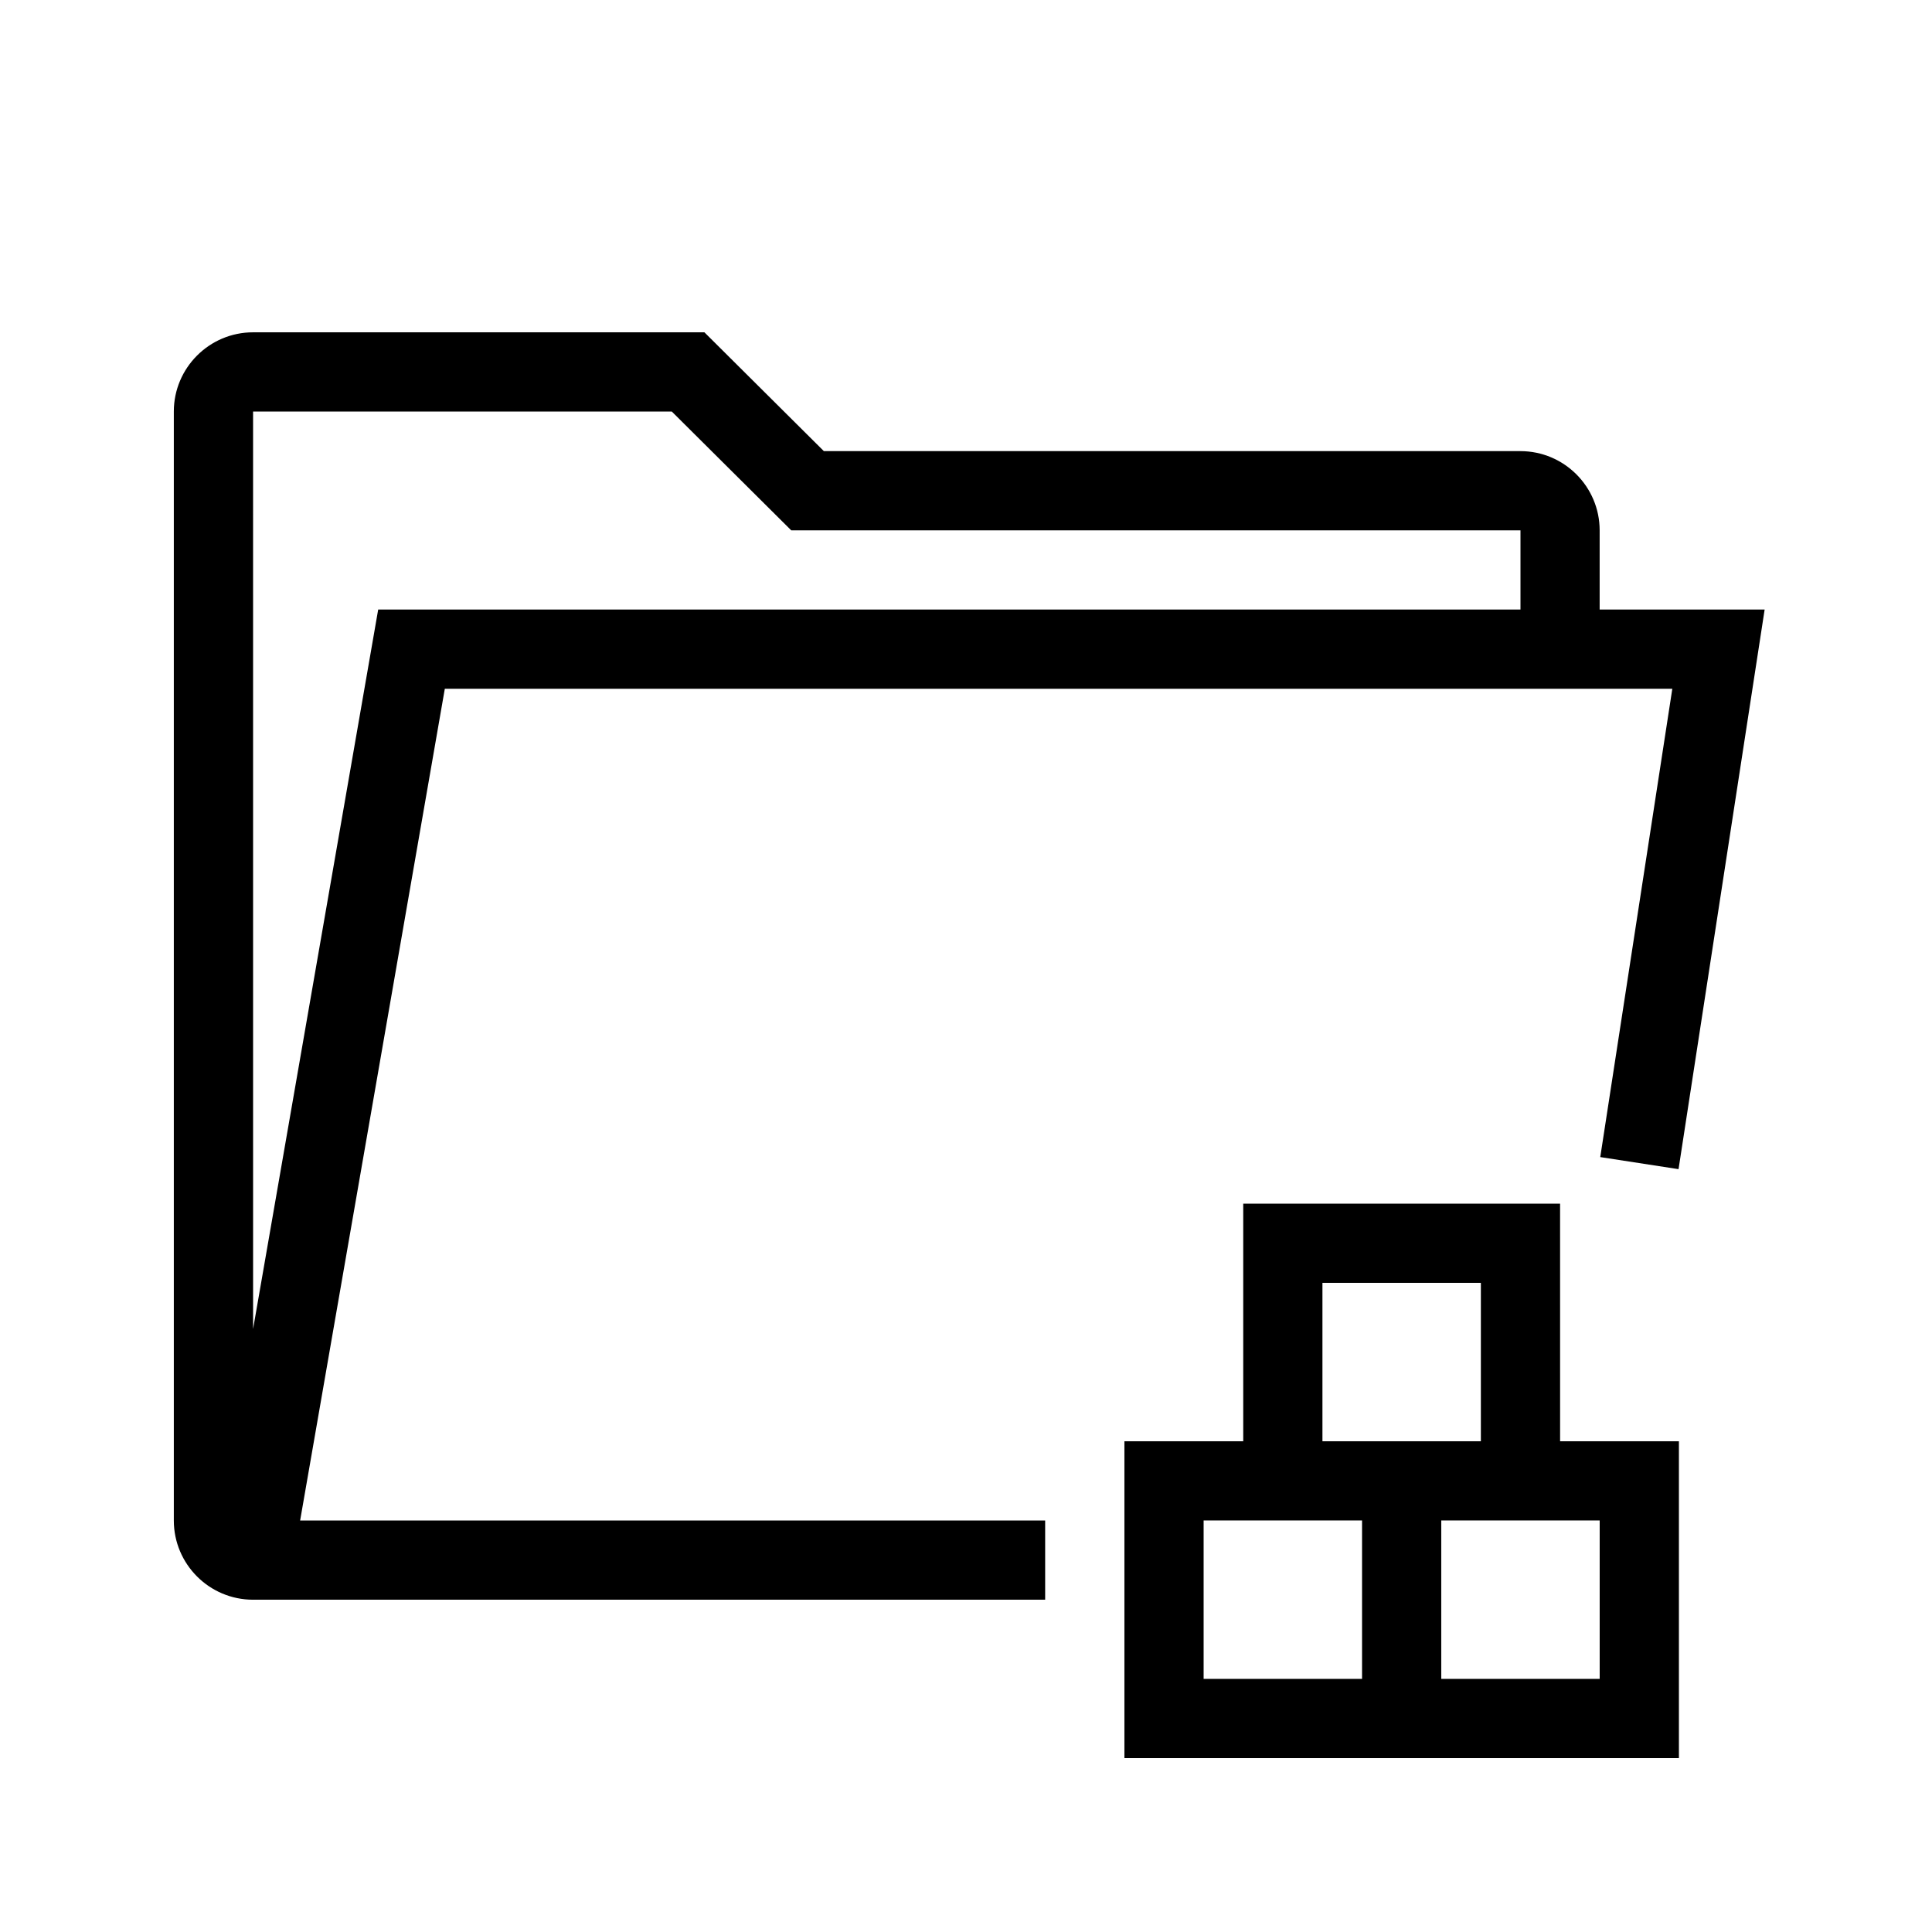<?xml version="1.0" encoding="UTF-8"?>
<!-- Uploaded to: ICON Repo, www.svgrepo.com, Generator: ICON Repo Mixer Tools -->
<svg fill="#000000" width="800px" height="800px" version="1.1" viewBox="144 144 512 512" xmlns="http://www.w3.org/2000/svg">
 <path d="m261.88 326.53h325.3l-19.094 124.11 20.746 3.199 22.816-148.3h-43.723v-20.992c0-11.57-9.414-20.992-20.992-20.992h-184.6l-31.656-31.488h-119.62c-11.578 0-20.992 9.422-20.992 20.992v293.89c0 11.57 9.414 20.992 20.992 20.992h8.832l201.09-0.004v-20.992h-197.44zm-50.812-73.473h110.96l31.656 31.488h193.26v20.992h-302.72l-33.152 190.65zm346.37 209.92h-83.969v62.977h-31.488v83.969h146.95v-83.969h-31.488zm-62.977 20.988h41.984v41.984h-41.984zm10.496 104.96h-41.984v-41.984h41.984zm62.977-41.984v41.984h-41.984v-41.984z"/>
</svg>